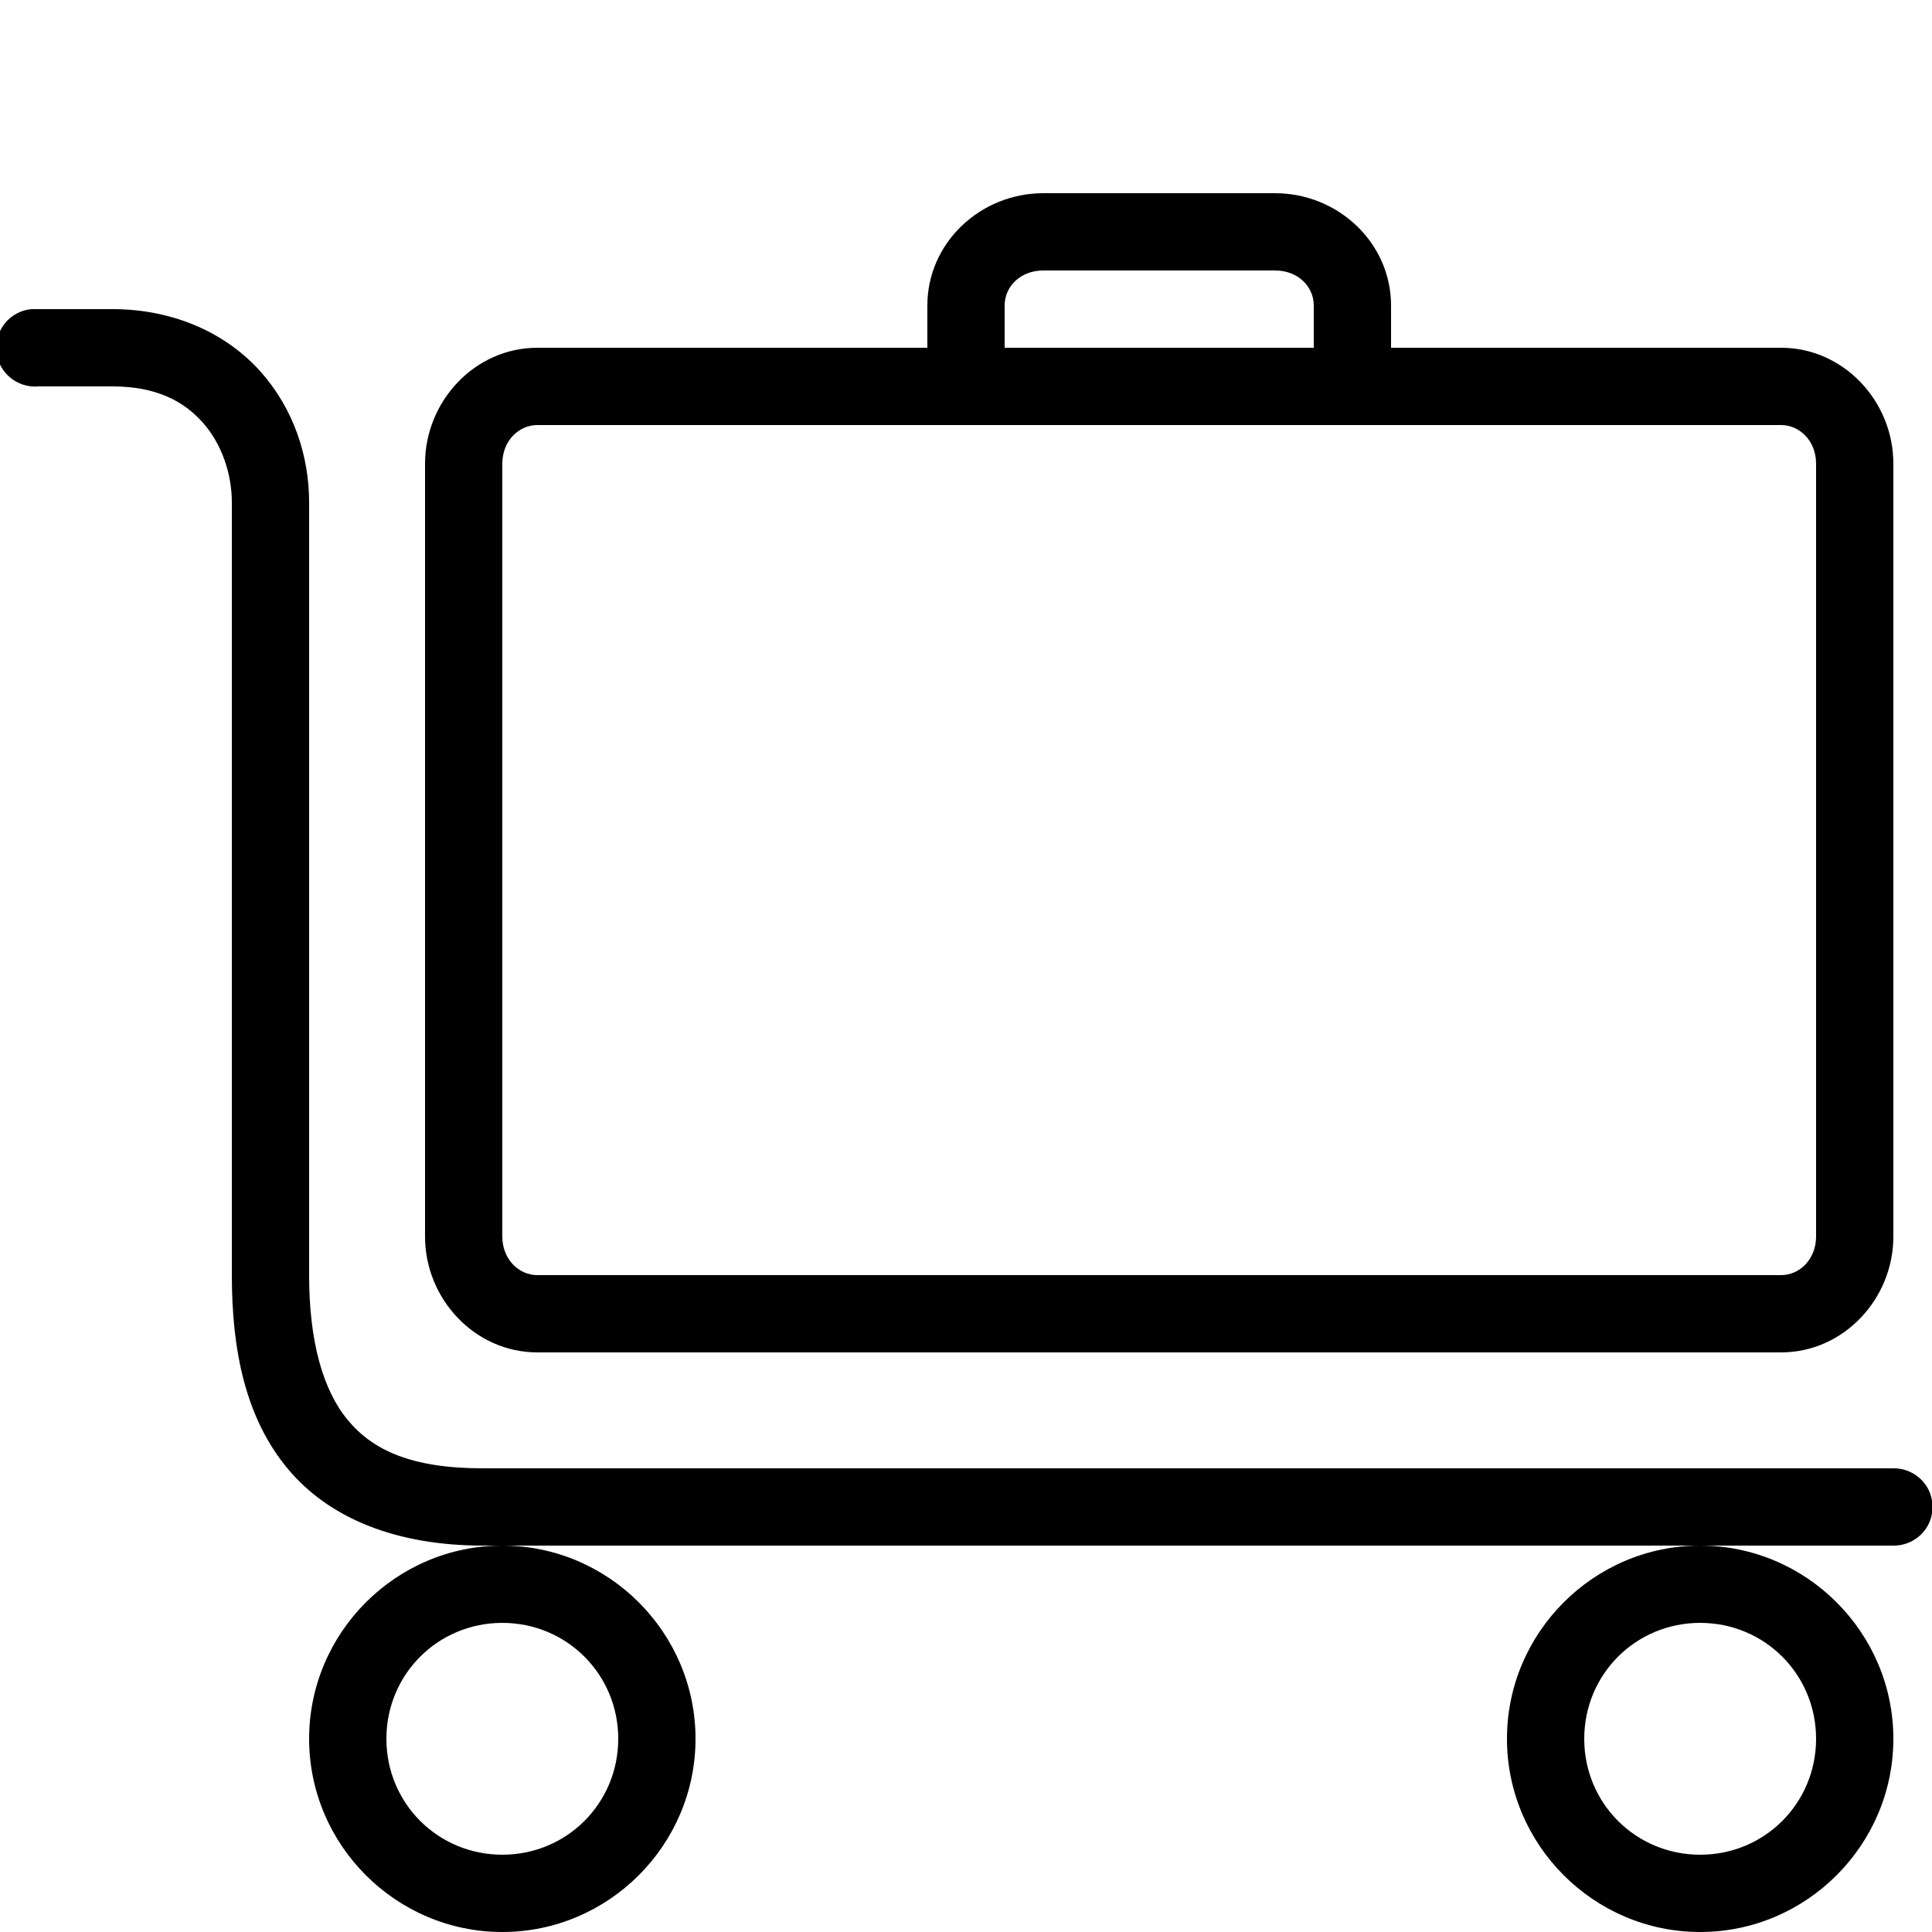 <svg xmlns="http://www.w3.org/2000/svg" fill="#000000" viewBox="0 0 50 50" width="50px" height="50px"><path d="M 27 5 C 25.375 5 24 6.281 24 7.906 L 24 9 L 13.906 9 C 12.289 9 11 10.383 11 12 L 11 32 C 11 33.617 12.289 35 13.906 35 L 46.094 35 C 47.711 35 49 33.617 49 32 L 49 12 C 49 10.383 47.711 9 46.094 9 L 36 9 L 36 7.906 C 36 6.281 34.625 5 33 5 Z M 27 7 L 33 7 C 33.586 7 34 7.41 34 7.906 L 34 9 L 26 9 L 26 7.906 C 26 7.41 26.414 7 27 7 Z M 0.812 8 C 0.262 8.051 -0.145 8.543 -0.094 9.094 C -0.043 9.645 0.449 10.051 1 10 L 2.906 10 C 4.051 10 4.762 10.387 5.25 10.938 C 5.738 11.488 6 12.262 6 13 L 6 33 C 6 34.961 6.359 36.699 7.438 38 C 8.516 39.301 10.262 40 12.5 40 L 49 40 C 49.359 40.004 49.695 39.816 49.879 39.504 C 50.059 39.191 50.059 38.809 49.879 38.496 C 49.695 38.184 49.359 37.996 49 38 L 12.5 38 C 10.645 38 9.648 37.531 9 36.75 C 8.352 35.969 8 34.703 8 33 L 8 13 C 8 11.812 7.605 10.59 6.75 9.625 C 5.895 8.66 4.547 8 2.906 8 L 1 8 C 0.969 8 0.938 8 0.906 8 C 0.875 8 0.844 8 0.812 8 Z M 44 40 C 41.25 40 39 42.25 39 45 C 39 47.75 41.25 50 44 50 C 46.75 50 49 47.75 49 45 C 49 42.25 46.75 40 44 40 Z M 13 40 C 10.25 40 8 42.25 8 45 C 8 47.75 10.25 50 13 50 C 15.75 50 18 47.75 18 45 C 18 42.25 15.75 40 13 40 Z M 13.906 11 L 46.094 11 C 46.57 11 47 11.406 47 12 L 47 32 C 47 32.594 46.57 33 46.094 33 L 13.906 33 C 13.43 33 13 32.594 13 32 L 13 12 C 13 11.406 13.43 11 13.906 11 Z M 13 42 C 14.668 42 16 43.332 16 45 C 16 46.668 14.668 48 13 48 C 11.332 48 10 46.668 10 45 C 10 43.332 11.332 42 13 42 Z M 44 42 C 45.668 42 47 43.332 47 45 C 47 46.668 45.668 48 44 48 C 42.332 48 41 46.668 41 45 C 41 43.332 42.332 42 44 42 Z"></path></svg>